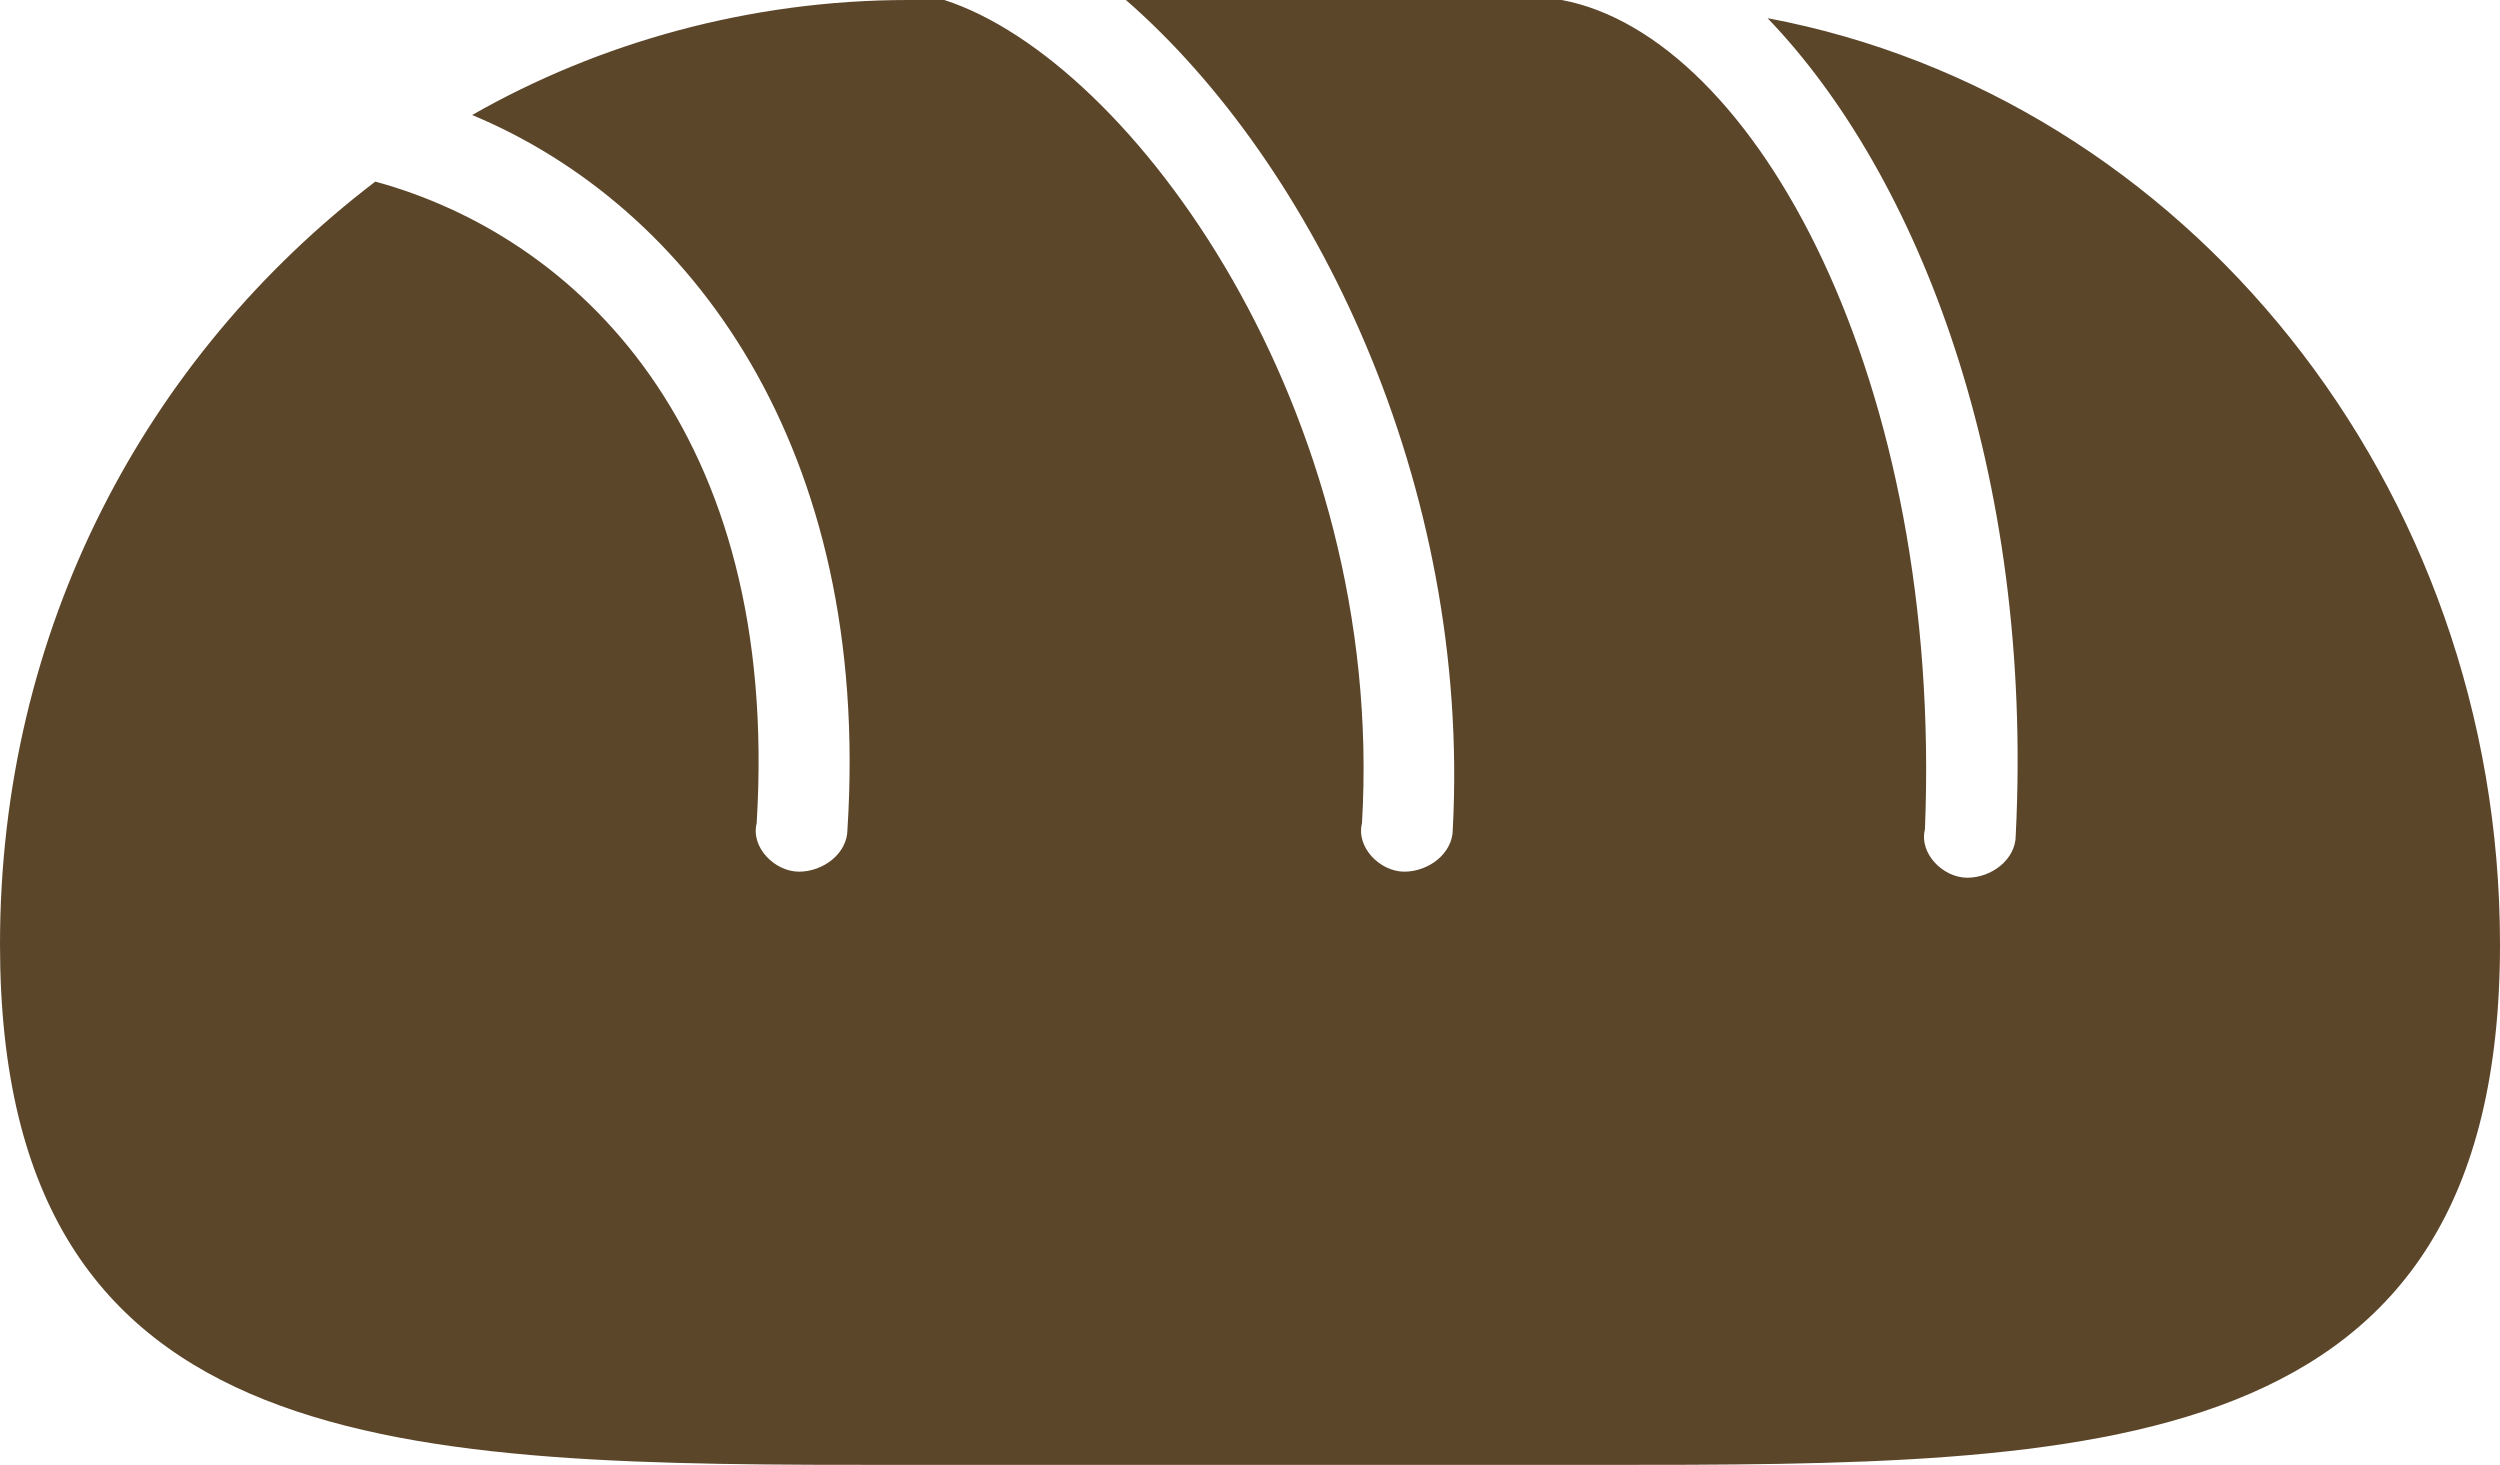 <svg xmlns="http://www.w3.org/2000/svg" width="41.3" height="24.2" xml:space="preserve"><path fill="#5C462A" d="M29.2.3c2.5 2.6 4.4 7.5 4.1 13.5 0 .4-.4.7-.8.7s-.8-.4-.7-.8C32.1 6.3 29 .6 25.8 0h-7.2c3.1 2.7 5.7 8 5.4 13.7 0 .4-.4.7-.8.7s-.8-.4-.7-.8C22.9 6.8 18.7 1 15.6 0H15c-2.6 0-5.1.7-7.2 1.9 3.6 1.5 6.6 5.5 6.2 11.8 0 .4-.4.7-.8.7s-.8-.4-.7-.8c.4-6.5-3-9.7-6.3-10.6C2.4 5.9 0 10.4 0 15.6c0 8.6 6.7 8.6 14.9 8.6h11.5c8.2 0 14.9 0 14.9-8.6 0-7.6-5.2-14-12.1-15.3z"></path></svg>